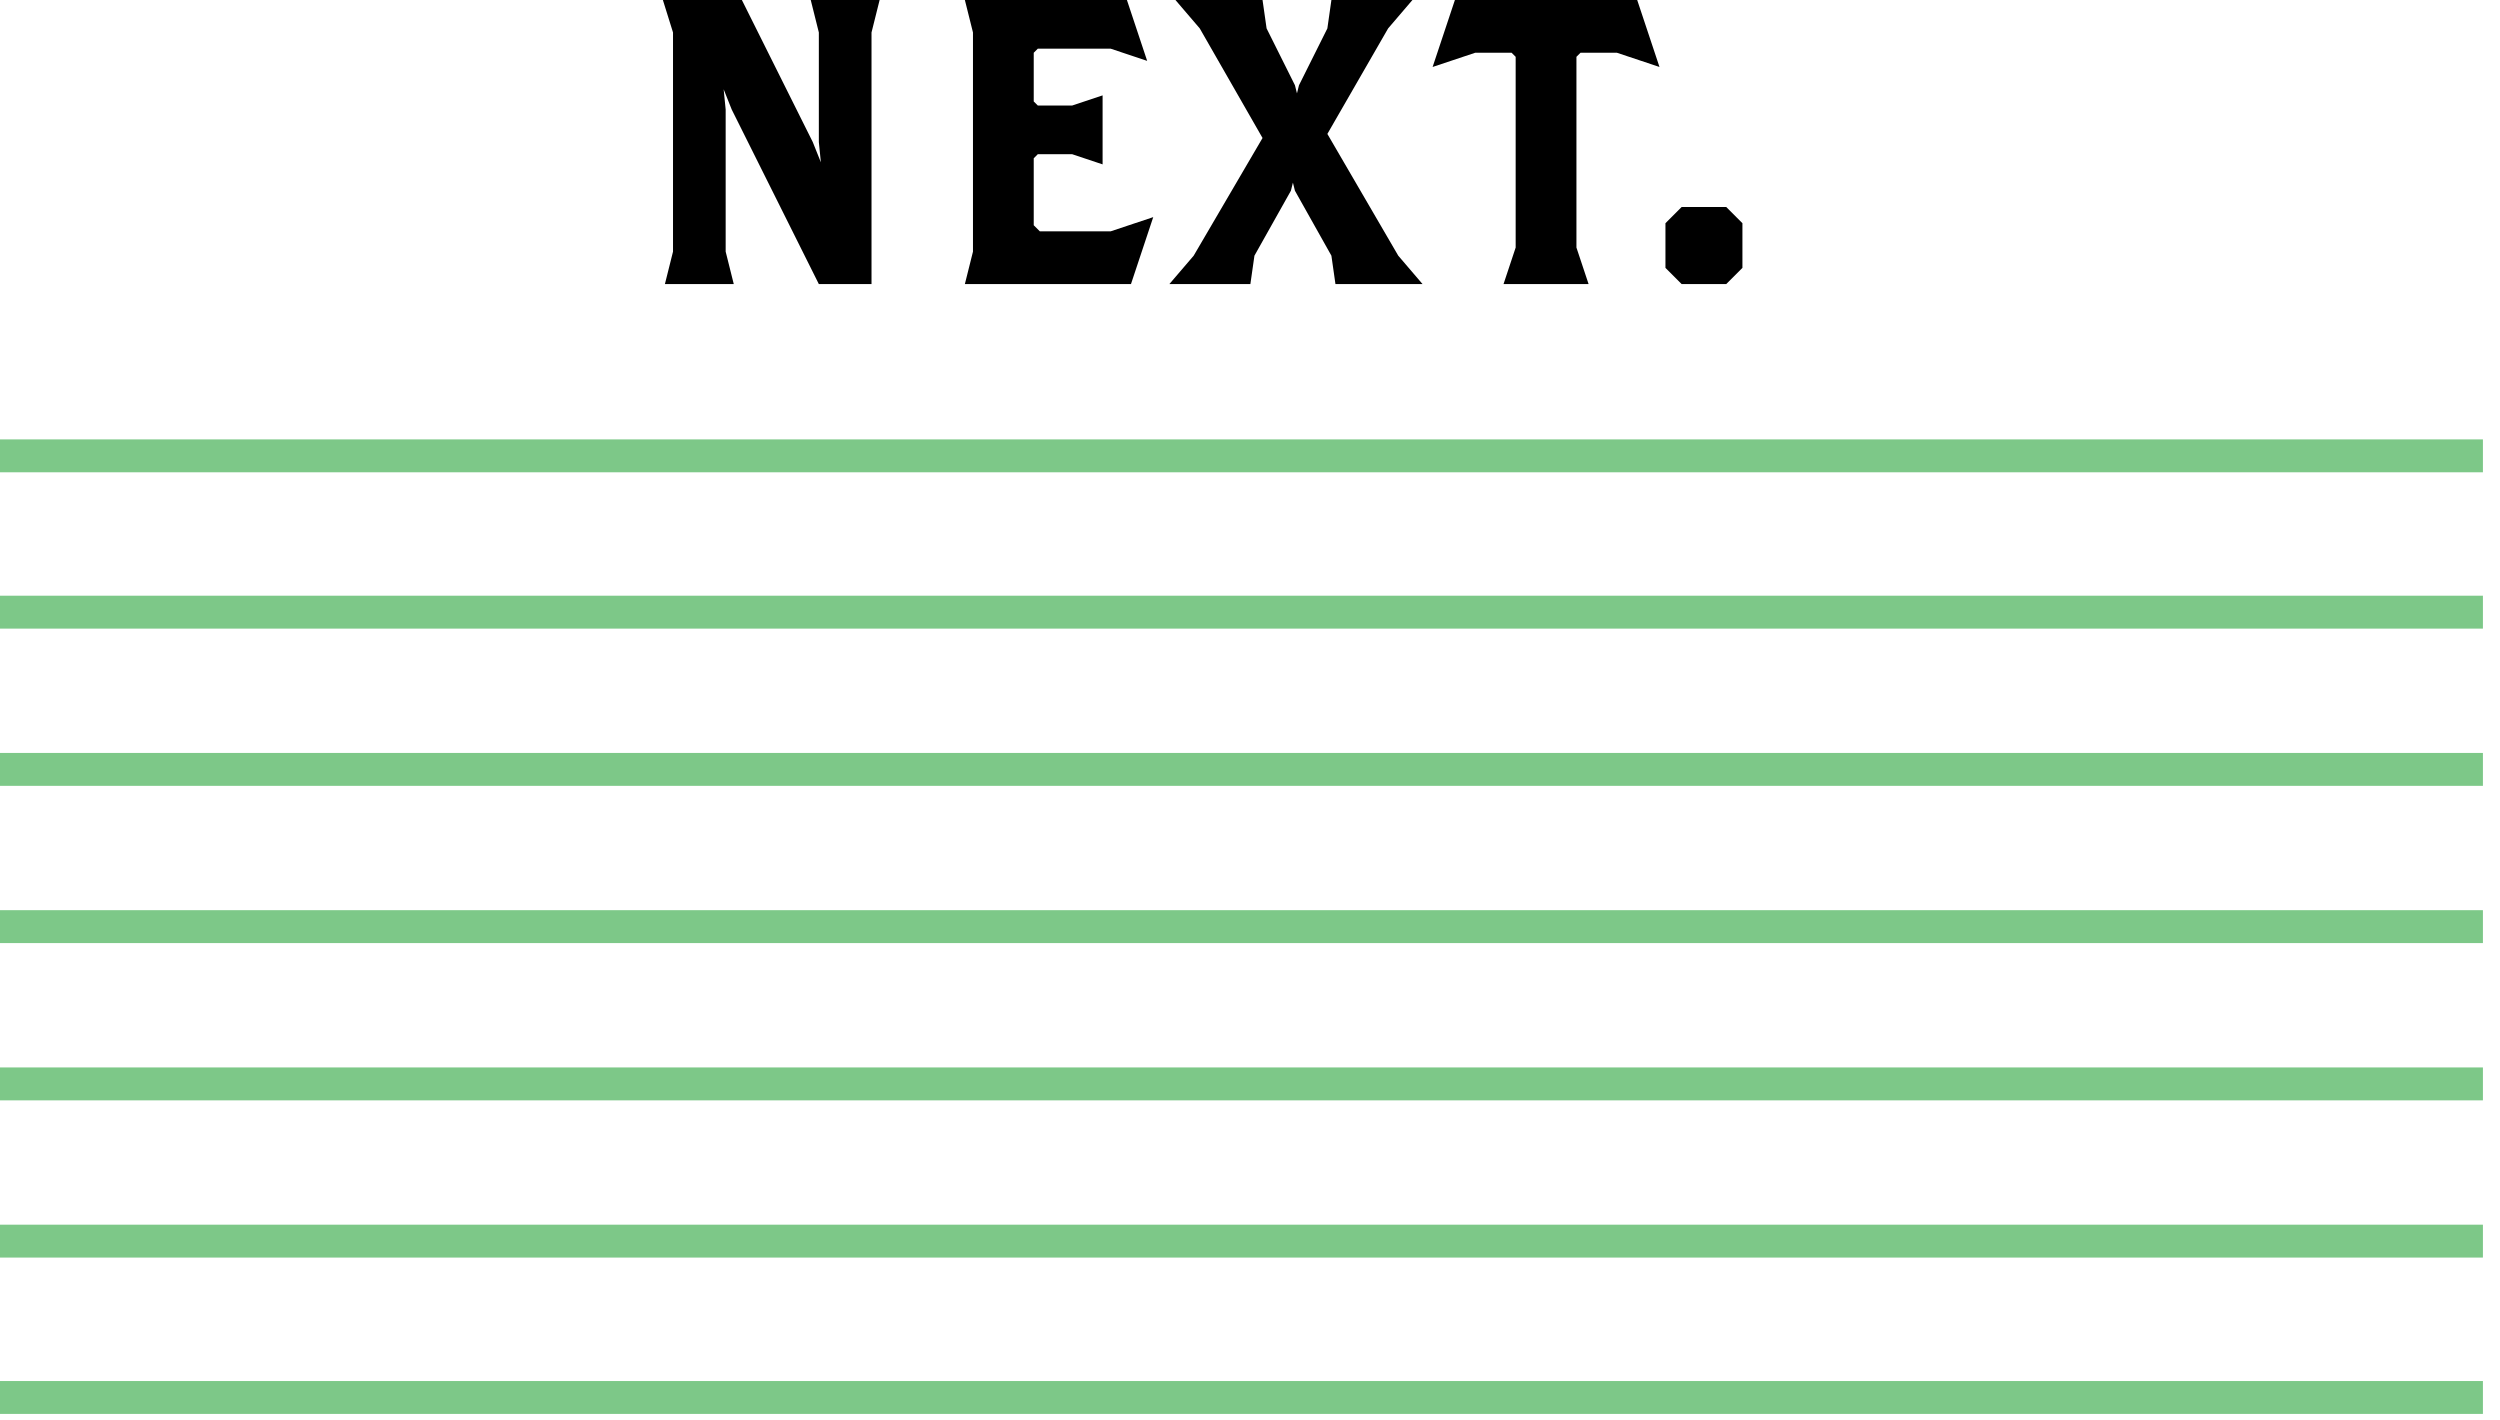 <svg width="132" height="75" viewBox="0 0 132 75" fill="none" xmlns="http://www.w3.org/2000/svg">
<g style="mix-blend-mode:multiply" opacity="0.51">
<g style="mix-blend-mode:multiply">
<path d="M131.098 23.2H0V24.937H131.098V23.2Z" fill="#009416"/>
</g>
<g style="mix-blend-mode:multiply">
<path d="M131.098 31.453H0V33.191H131.098V31.453Z" fill="#009416"/>
</g>
<g style="mix-blend-mode:multiply">
<path d="M131.098 39.755H0V41.493H131.098V39.755Z" fill="#009416"/>
</g>
<g style="mix-blend-mode:multiply">
<path d="M131.098 48.057H0V49.795H131.098V48.057Z" fill="#009416"/>
</g>
<g style="mix-blend-mode:multiply">
<path d="M131.098 56.361H0V58.099H131.098V56.361Z" fill="#009416"/>
</g>
<g style="mix-blend-mode:multiply">
<path d="M131.098 64.663H0V66.4H131.098V64.663Z" fill="#009416"/>
</g>
<g style="mix-blend-mode:multiply">
<path d="M131.098 72.918H0V74.655H131.098V72.918Z" fill="#009416"/>
</g>
</g>
<path d="M46.444 0H42.807L43.235 1.714V7.5L43.342 8.571L42.914 7.5L39.171 0H35L35.535 1.714V13.286L35.107 15H38.743L38.315 13.286V5.786L38.209 4.714L38.636 5.786L43.235 15H46.016V1.714L46.444 0ZM60.891 11.464L58.645 12.214H54.902L54.581 11.893V8.357L54.795 8.143H56.613L58.217 8.679V5.036L56.613 5.571H54.795L54.581 5.357V2.786L54.795 2.571H58.645L60.57 3.214L59.501 0H50.945L51.373 1.714V13.286L50.945 15H59.715L60.891 11.464ZM75.111 15L73.828 13.5L70.085 7.071L73.293 1.5L74.576 0H70.298L70.085 1.5L68.587 4.5L68.48 4.929L68.373 4.5L66.876 1.5L66.662 0H62.063L63.347 1.5L66.662 7.286L63.026 13.5L61.742 15H66.02L66.234 13.5L68.159 10.072L68.266 9.643L68.373 10.072L70.298 13.5L70.512 15H75.111ZM87.621 3.536L86.444 0H76.819L75.642 3.536L77.888 2.786H79.814L80.027 3V13.071L79.386 15H83.878L83.236 13.071V3L83.45 2.786H85.375L87.621 3.536ZM92 14.143V11.786L91.144 10.929H88.791L87.936 11.786V14.143L88.791 15H91.144L92 14.143Z" fill="black"/>
</svg>
